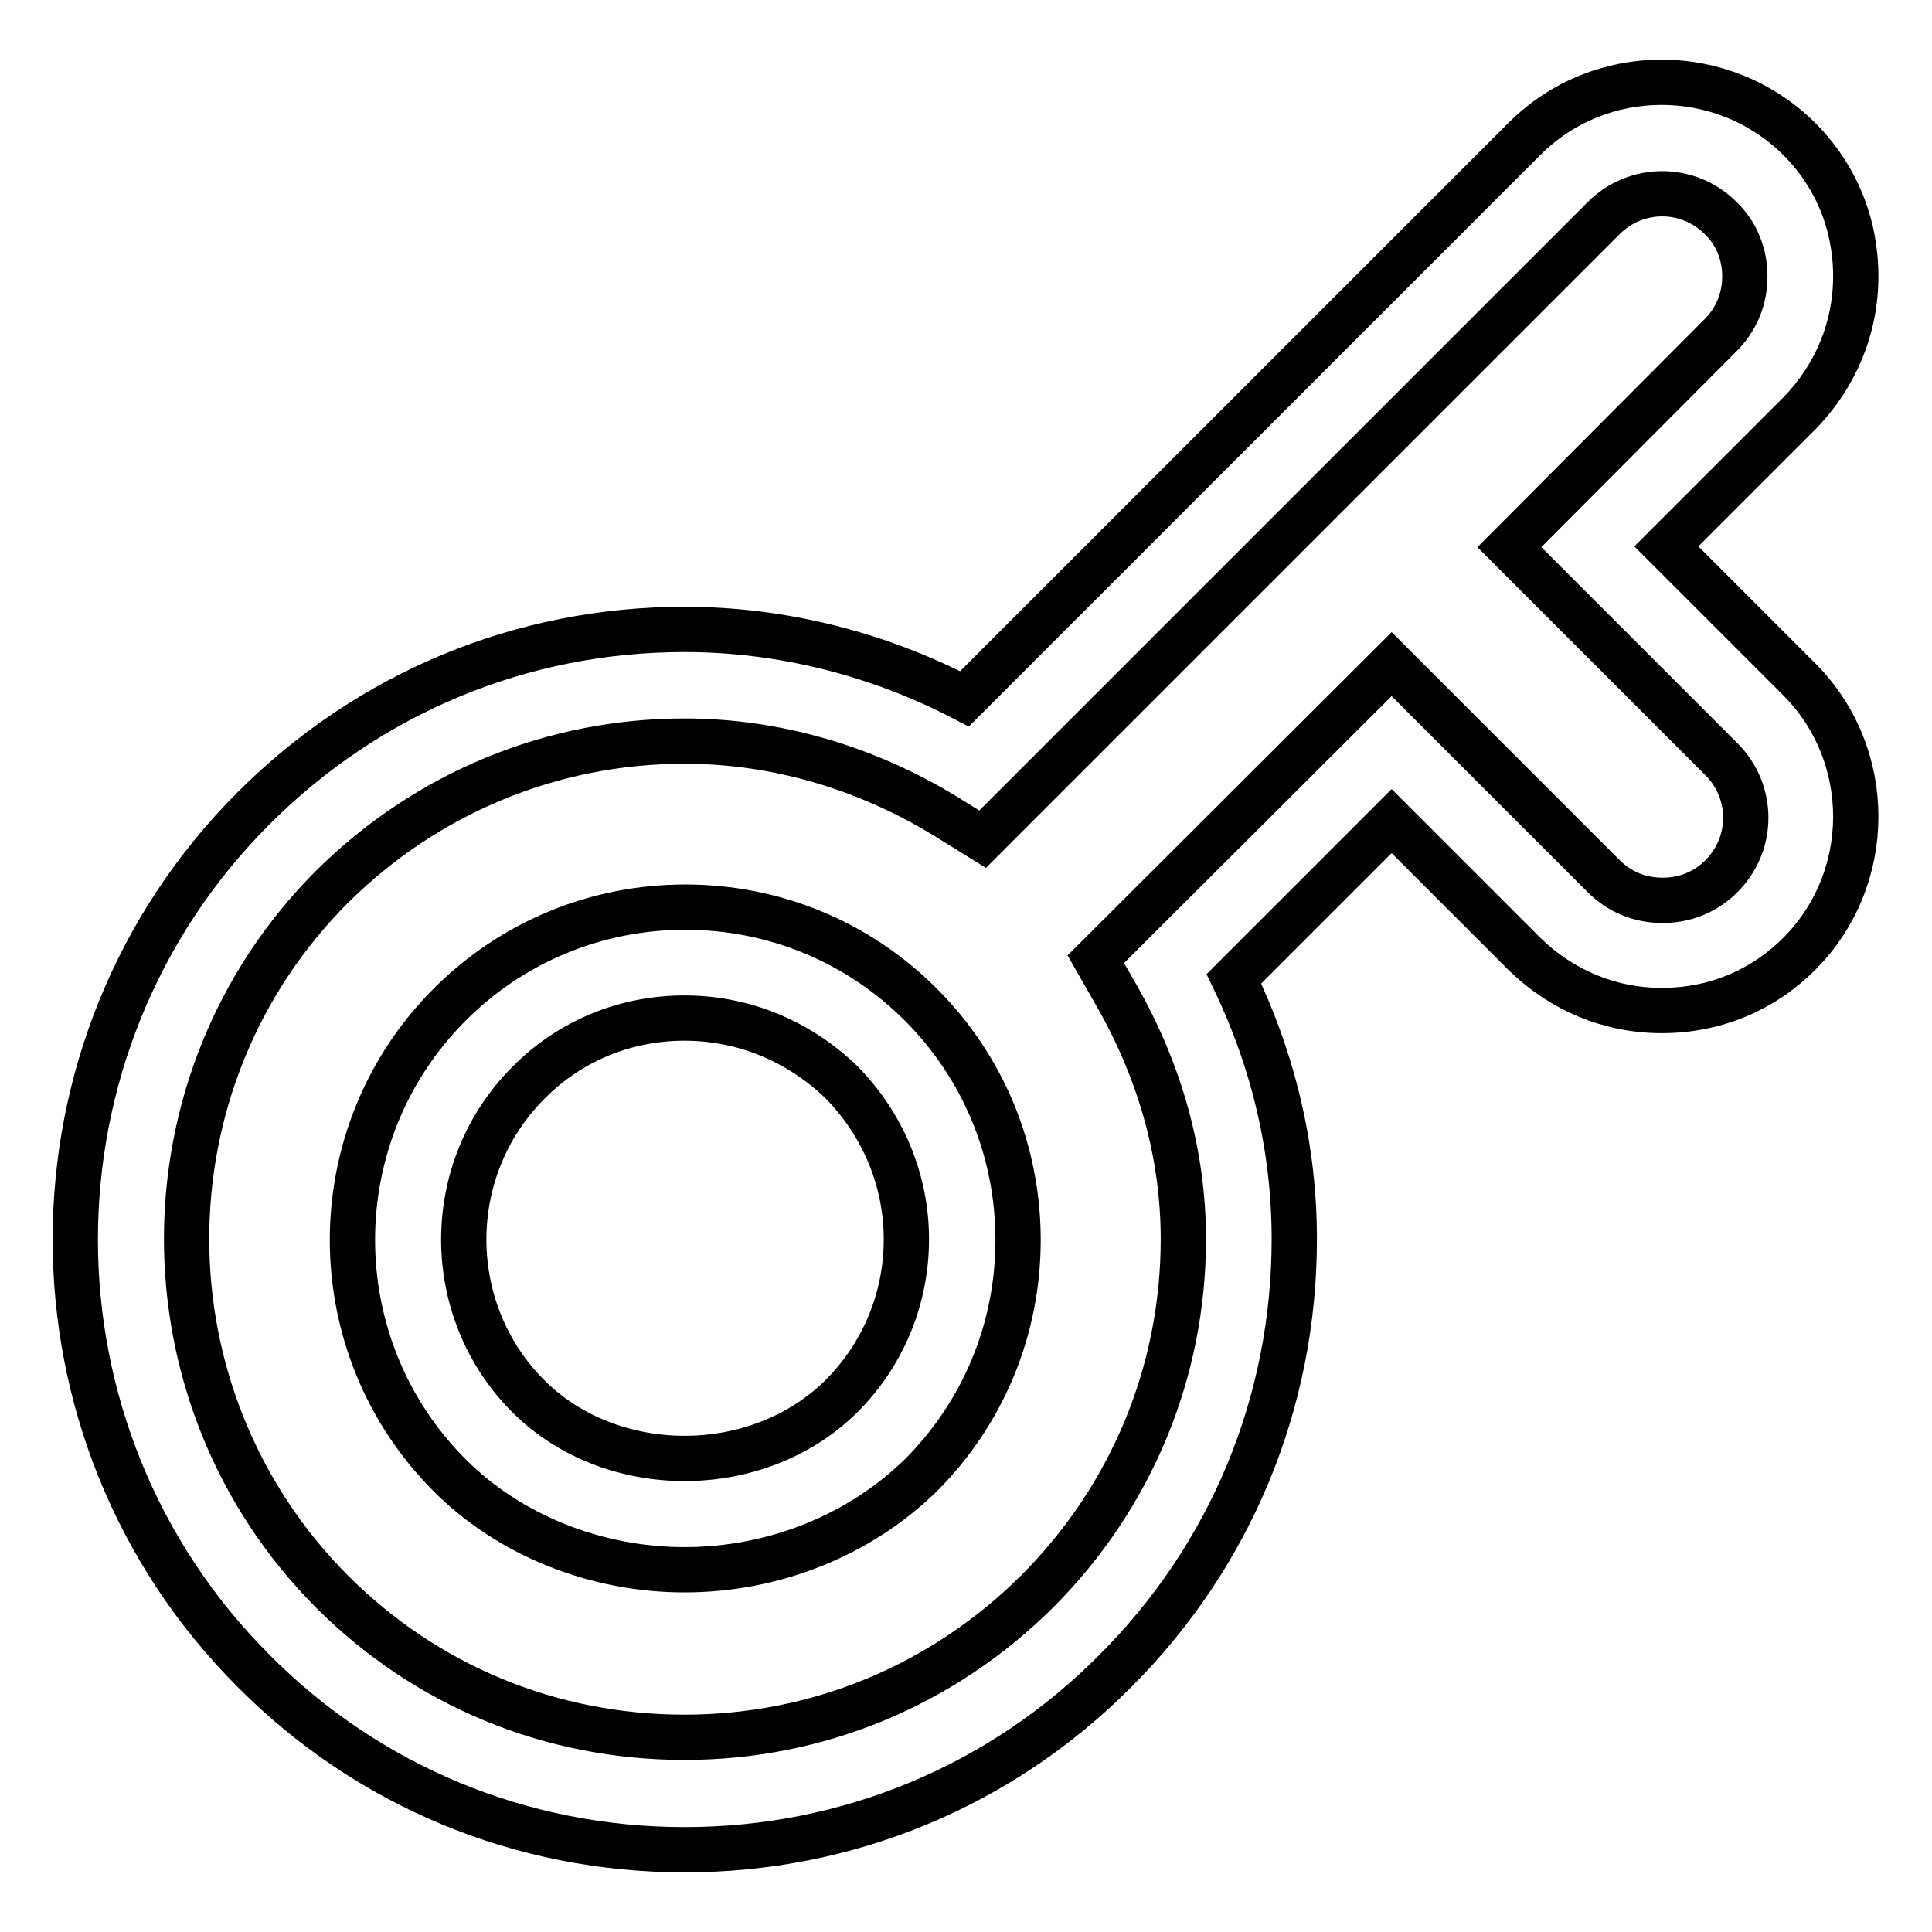 <?xml version="1.0" encoding="utf-8"?>
<!-- Svg Vector Icons : http://www.onlinewebfonts.com/icon -->
<!DOCTYPE svg PUBLIC "-//W3C//DTD SVG 1.1//EN" "http://www.w3.org/Graphics/SVG/1.1/DTD/svg11.dtd">
<svg version="1.1" xmlns="http://www.w3.org/2000/svg" xmlns:xlink="http://www.w3.org/1999/xlink" x="0px" y="0px" viewBox="0 0 256 256" enable-background="new 0 0 256 256" xml:space="preserve">
<g> <path stroke-width="6" fill-opacity="0" stroke="#000000"  d="M90.7,245.1c-21.6,0-41.9-8.4-57.1-23.7c-31.5-31.5-31.5-82.8,0-114.3c15.3-15.3,35.5-23.7,57.1-23.7 c12.8,0,25.6,3.2,37.1,9.2l74.2-74.2c10-10,26.3-10,36.4,0l0,0c4.9,4.9,7.5,11.3,7.5,18.2c0,6.9-2.7,13.3-7.5,18.2l-17.6,17.6 l17.6,17.6c10,10,10,26.4,0,36.4c-4.9,4.9-11.3,7.5-18.2,7.5s-13.3-2.7-18.2-7.5l-17.6-17.6l-20.9,20.9c5.3,11,8,22.6,8,34.5 c0,21.6-8.4,41.9-23.7,57.2C132.6,236.7,112.3,245.1,90.7,245.1z M90.7,98.2c-17.6,0-34.2,6.9-46.7,19.3 c-25.7,25.7-25.7,67.6,0,93.4c12.5,12.5,29,19.3,46.7,19.3s34.2-6.9,46.7-19.3c12.5-12.5,19.4-29.1,19.4-46.7c0-11.1-3-22-8.8-32.2 l-2.8-4.9L184.4,88l28.1,28.1c2.1,2.1,4.8,3.2,7.8,3.2s5.7-1.1,7.8-3.2c4.3-4.3,4.3-11.2,0-15.5L200,72.5L228,44.4 c2.1-2.1,3.2-4.8,3.2-7.8c0-2.9-1.1-5.7-3.2-7.7l0,0c-4.3-4.3-11.2-4.3-15.5,0l-82.3,82.3l-5-3.1C114.7,101.7,102.8,98.2,90.7,98.2 z M90.7,208c-11.8,0-23.2-4.6-31.1-12.5c-17.2-17.2-17.2-45.2,0-62.4c8.3-8.3,19.4-12.9,31.2-12.9c11.8,0,22.9,4.6,31.2,12.9 c8.3,8.3,12.9,19.4,12.9,31.2c0,11.8-4.6,22.9-12.9,31.2C113.9,203.4,102.6,208,90.7,208C90.7,208,90.7,208,90.7,208z M90.7,134.9 c-7.8,0-15.2,3-20.7,8.6c-11.4,11.4-11.4,30.1,0,41.5c11,11,30.4,11,41.5,0l0,0c5.5-5.5,8.6-12.9,8.6-20.8c0-7.8-3.1-15.2-8.6-20.8 C105.9,138,98.6,134.9,90.7,134.9z"/></g>
</svg>